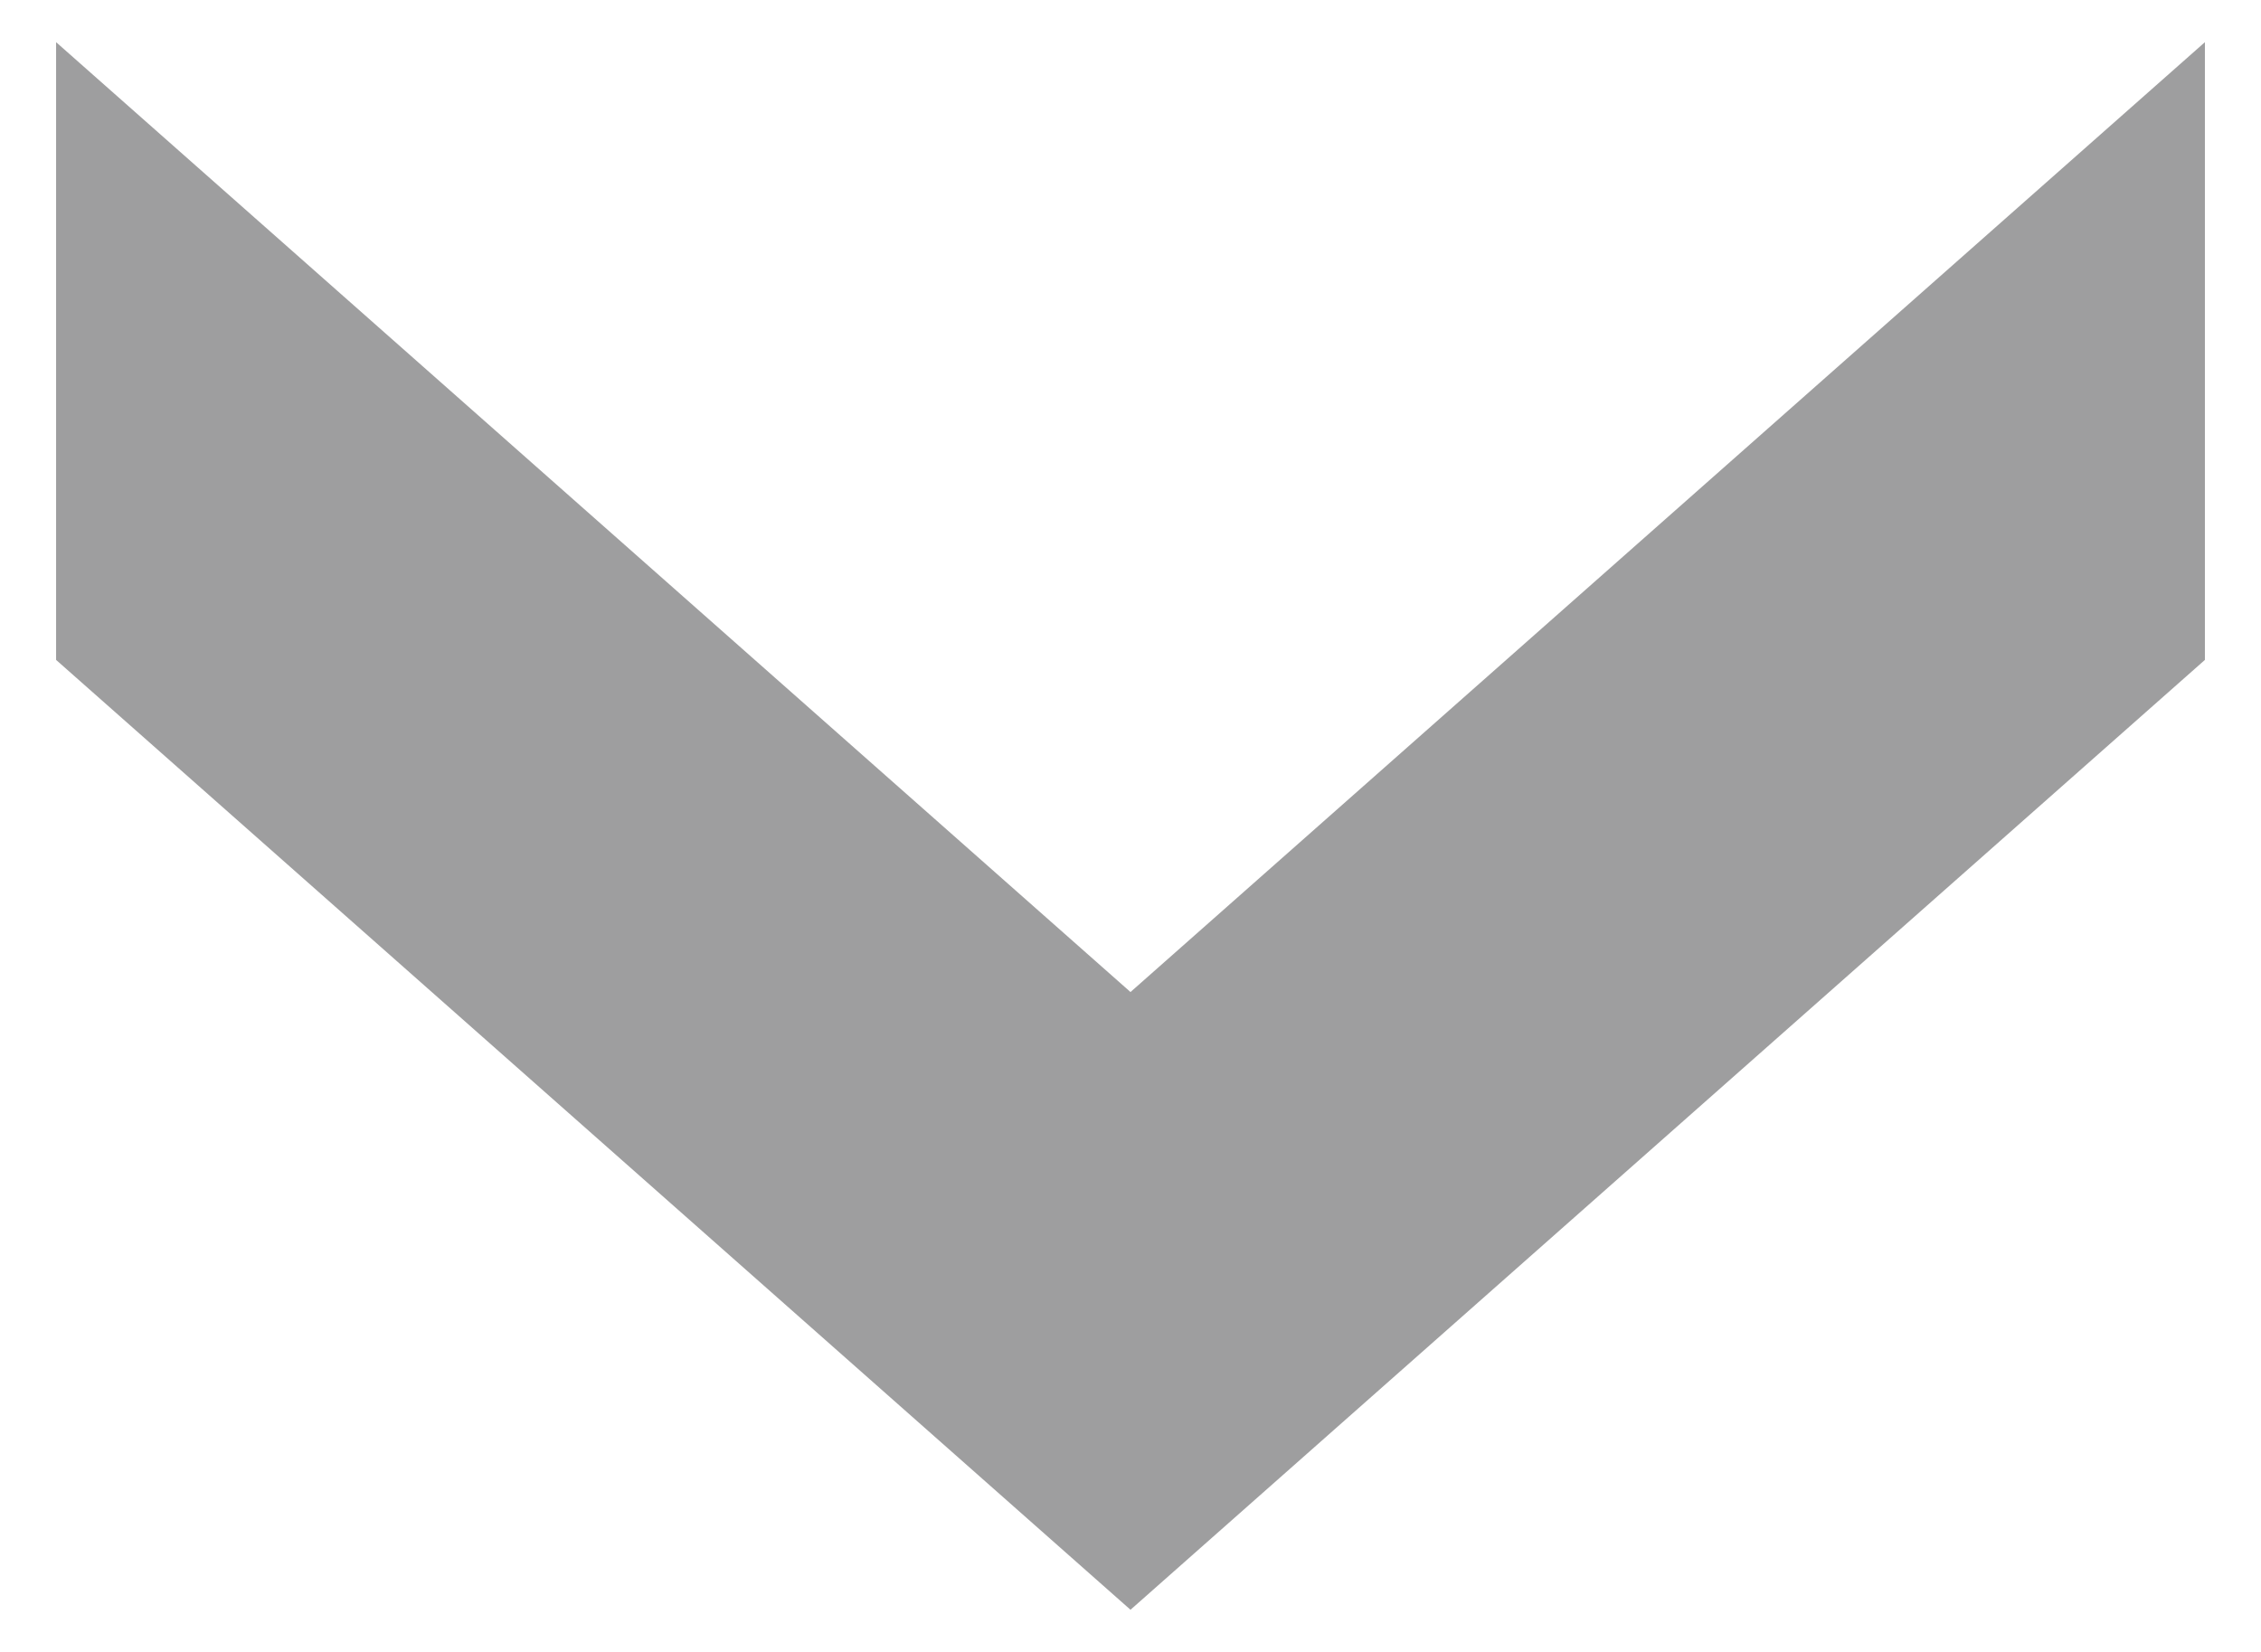 <?xml version="1.0" encoding="UTF-8"?>
<svg id="_レイヤー_1" data-name="レイヤー 1" xmlns="http://www.w3.org/2000/svg" width="52" height="38" viewBox="0 0 52 38">
  <defs>
    <style>
      .cls-1 {
        fill: #9e9e9f;
        stroke-width: 0px;
      }
    </style>
  </defs>
  <polygon class="cls-1" points="50.71 15.18 50.71 .97 26 22.82 1.29 .97 1.29 15.18 26 37.03 50.71 15.18"/>
</svg>
